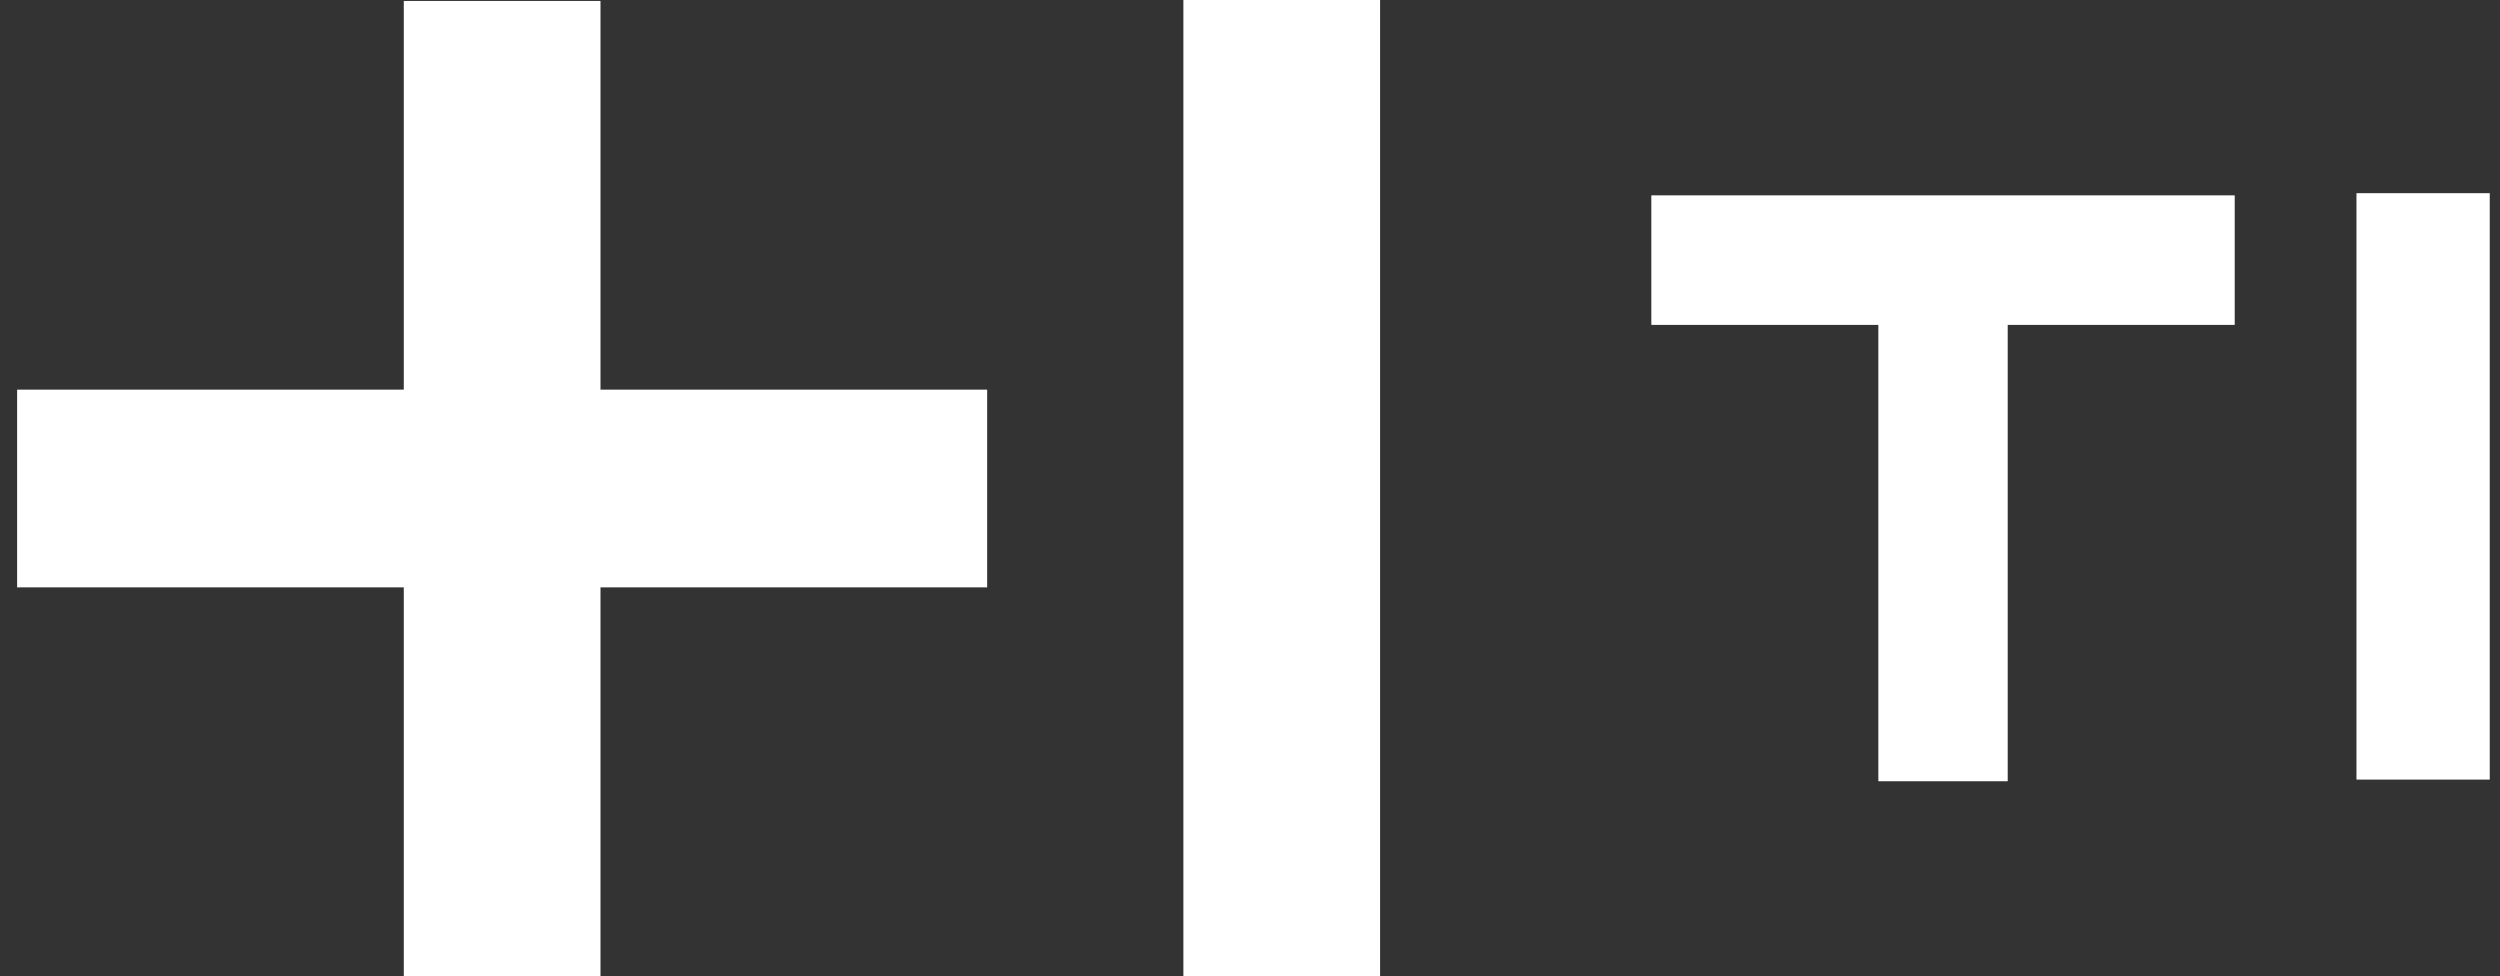 <svg width="146" height="57" viewBox="0 0 146 57" fill="none" xmlns="http://www.w3.org/2000/svg">
<rect x="0" y="0" width="146" height="57" fill="#333333" stroke="none"/>
<path d="M130.507 11.408H96.438V18.974H109.695V45.625H117.25V18.974H130.507V11.408Z" fill="white"/>
<path d="M145.401 11.281H137.618V18.854V45.528H145.401V11.281Z" fill="white"/>
<path d="M35.069 22.755H57.65V34.302H35.069V57H23.581V34.302H1V22.755H23.581V0.056H35.069V22.755ZM69.11 0V57H80.597V0H69.11Z" fill="white"/>
</svg>
